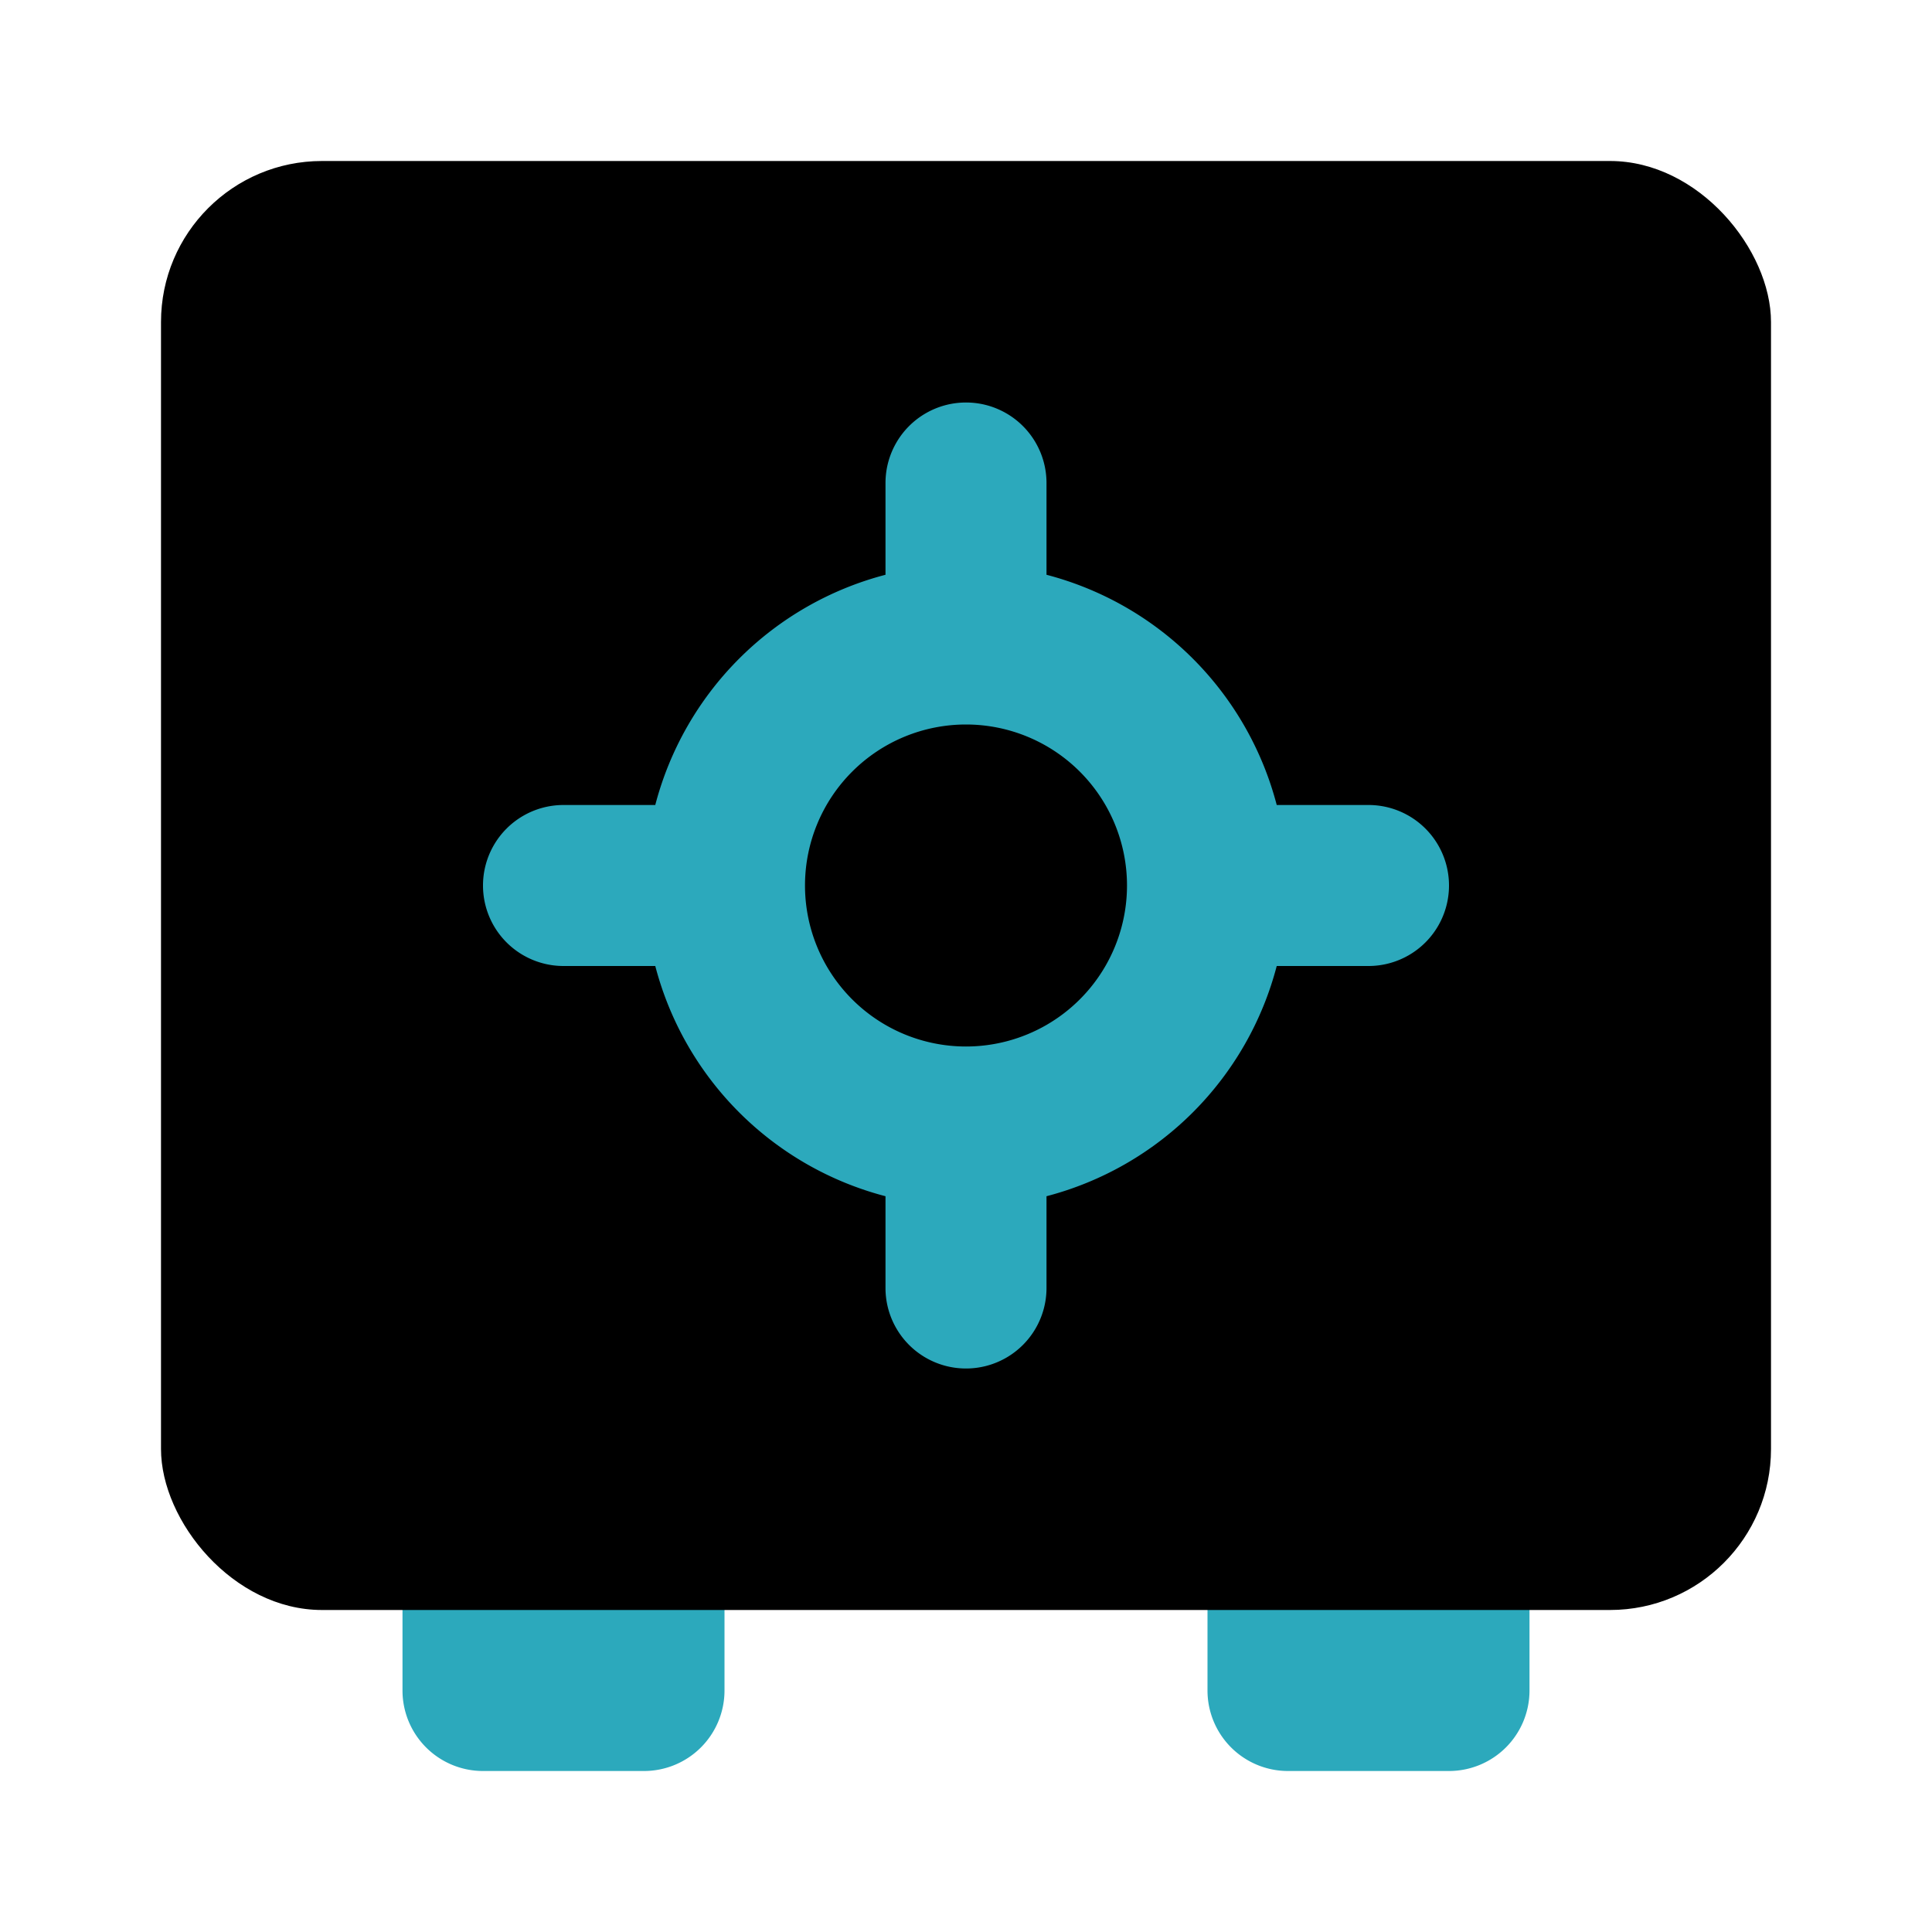 <?xml version="1.0" encoding="utf-8"?>
<svg fill="#000000" width="800px" height="800px" viewBox="0 0 24 24" id="safebox" data-name="Flat Color" xmlns="http://www.w3.org/2000/svg" class="icon flat-color"><path id="secondary" d="M8,22H6a1,1,0,0,1-1-1V19a1,1,0,0,1,1-1H8a1,1,0,0,1,1,1v2A1,1,0,0,1,8,22ZM7,20H7Zm12,1V19a1,1,0,0,0-1-1H16a1,1,0,0,0-1,1v2a1,1,0,0,0,1,1h2A1,1,0,0,0,19,21Z" style="fill: rgb(44, 169, 188);"></path><rect id="primary" x="2" y="2" width="20" height="18" rx="2" style="fill: rgb(0, 0, 0);"></rect><path id="secondary-2" data-name="secondary" d="M17,10H15.86A4,4,0,0,0,13,7.14V6a1,1,0,0,0-2,0V7.14A4,4,0,0,0,8.14,10H7a1,1,0,0,0,0,2H8.14A4,4,0,0,0,11,14.86V16a1,1,0,0,0,2,0V14.86A4,4,0,0,0,15.86,12H17a1,1,0,0,0,0-2Zm-5,3a2,2,0,1,1,2-2A2,2,0,0,1,12,13Z" style="fill: rgb(44, 169, 188);"></path></svg>
